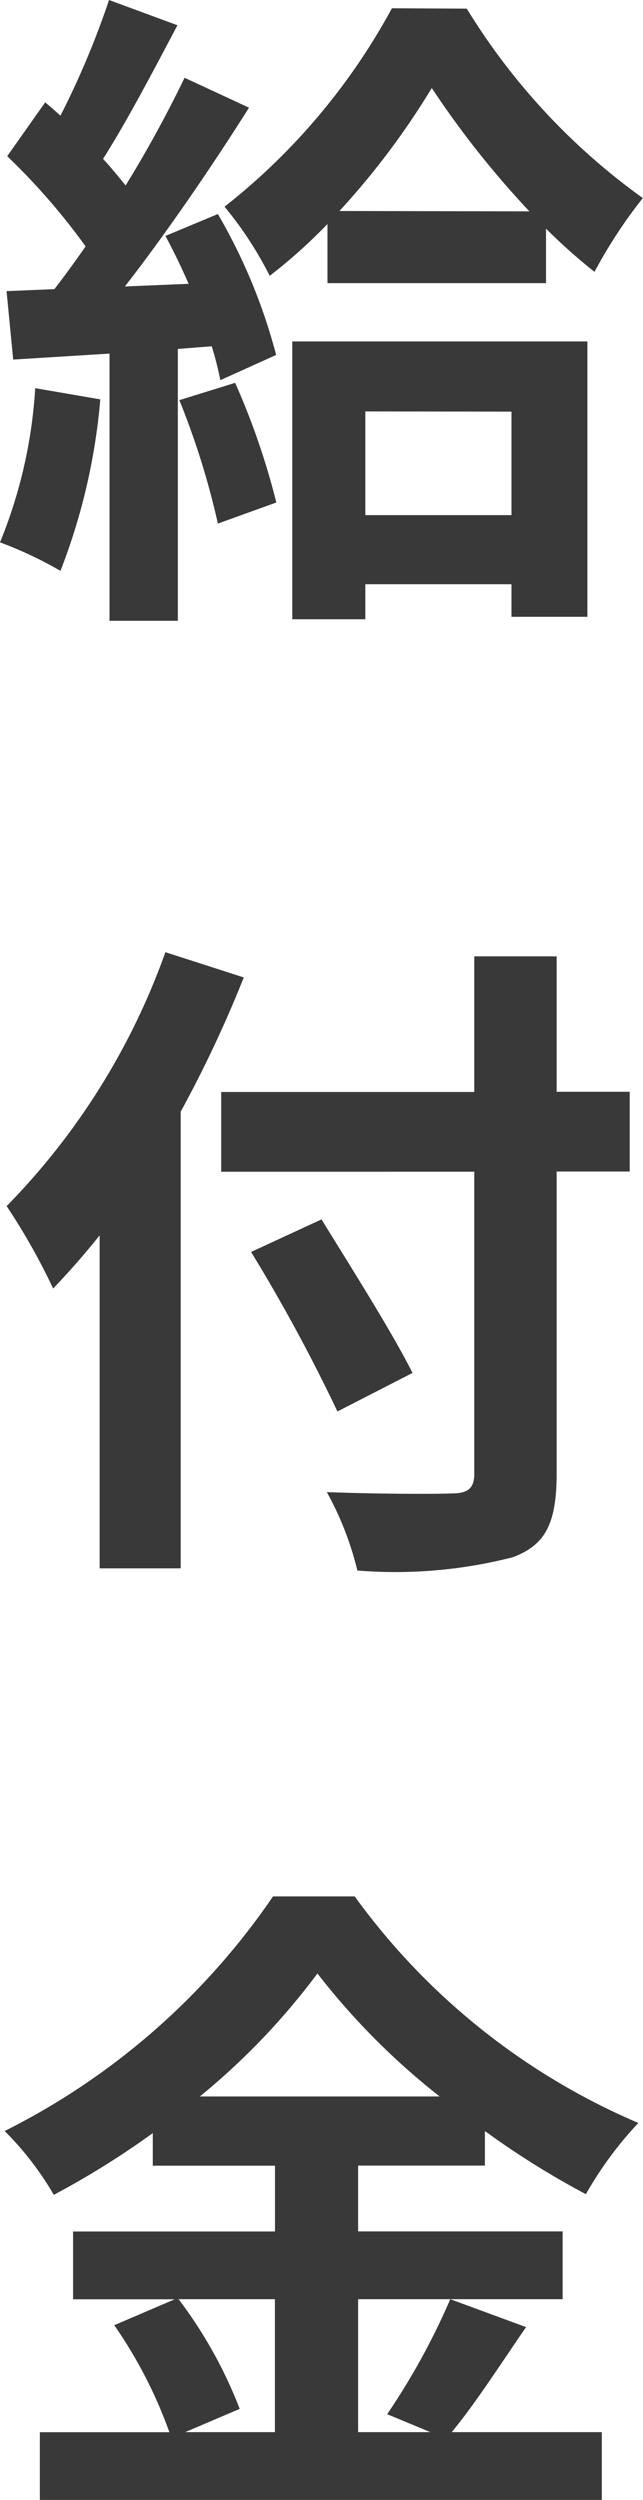 <svg xmlns="http://www.w3.org/2000/svg" xmlns:xlink="http://www.w3.org/1999/xlink" width="13.552" height="52.656" viewBox="0 0 13.552 52.656">
  <defs>
    <clipPath id="clip-sp_vertical_02">
      <rect width="13.552" height="52.656"/>
    </clipPath>
  </defs>
  <g id="sp_vertical_02" clip-path="url(#clip-sp_vertical_02)">
    <path id="パス_133063" data-name="パス 133063" d="M-6.006-3.668A10.179,10.179,0,0,1-6.748-.42a8.229,8.229,0,0,1,1.274.6,12.944,12.944,0,0,0,.84-3.612Zm3.038.252a16.566,16.566,0,0,1,.812,2.6L-.924-1.26a15.435,15.435,0,0,0-.868-2.52Zm-.294-3.458c.168.308.336.658.49,1.008l-1.344.056C-3.234-6.944-2.268-8.358-1.5-9.576l-1.358-.63A25.389,25.389,0,0,1-4.1-7.938c-.14-.168-.294-.364-.476-.56.5-.784,1.064-1.862,1.568-2.814l-1.442-.532A17.748,17.748,0,0,1-5.474-9.408c-.112-.1-.224-.2-.322-.28l-.8,1.134a13.738,13.738,0,0,1,1.652,1.9c-.224.322-.448.63-.658.9l-1.008.042.14,1.442,2.03-.126V1.232H-3V-4.494l.714-.056a6.712,6.712,0,0,1,.182.714l1.176-.532A11.868,11.868,0,0,0-2.156-7.336Zm7.294,3.7V-.994H.952V-3.178ZM-.588,1.2H.952V.462h3.08v.686h1.6v-5.8H-.588Zm.994-8.6a16.229,16.229,0,0,0,1.946-2.59A19.524,19.524,0,0,0,4.41-7.392Zm1.106-4.27A13.469,13.469,0,0,1-2.016-7.49a7.664,7.664,0,0,1,.952,1.456A10.993,10.993,0,0,0,.154-7.126V-5.88H4.76V-7.028a11.942,11.942,0,0,0,1.022.91A10.283,10.283,0,0,1,6.8-7.672a13.739,13.739,0,0,1-3.71-3.99ZM-3.262,8.212A14.655,14.655,0,0,1-6.608,13.56a13.6,13.6,0,0,1,.98,1.736c.322-.336.658-.714.98-1.12V21.19H-2.94V11.572A25.715,25.715,0,0,0-1.61,8.744Zm9.786,2.94H4.984V8.3H3.248v2.856H-2.086v1.68H3.248v6.356c0,.308-.126.42-.476.42-.322.014-1.554.014-2.632-.028a6.631,6.631,0,0,1,.644,1.652,9.952,9.952,0,0,0,3.276-.28c.672-.252.924-.686.924-1.764V12.832h1.54ZM1.946,17.074c-.42-.84-1.288-2.212-1.918-3.234l-1.484.686a36.248,36.248,0,0,1,1.82,3.36Zm-2.9,19.51v2.8h-1.89l1.148-.49a9.445,9.445,0,0,0-1.288-2.31Zm-1.582-4.27a14.6,14.6,0,0,0,2.478-2.59,14.938,14.938,0,0,0,2.576,2.59Zm5.278,4.27a14.541,14.541,0,0,1-1.33,2.422l.91.378H.8v-2.8H5.11V35.156H.8V33.77H3.472v-.728A17.7,17.7,0,0,0,5.6,34.372a7.82,7.82,0,0,1,1.106-1.5A14.3,14.3,0,0,1,.728,28.1H-.994A14.93,14.93,0,0,1-6.65,33.042a6.526,6.526,0,0,1,1.036,1.344,17.892,17.892,0,0,0,2.086-1.3v.686H-.952v1.386H-5.208v1.428h2.142l-1.274.546a9.619,9.619,0,0,1,1.162,2.254h-2.73v1.428H5.936V39.384H2.772c.49-.588,1.036-1.442,1.568-2.212Z" transform="translate(6.748 11.844)" fill="#393939"/>
  </g>
</svg>
